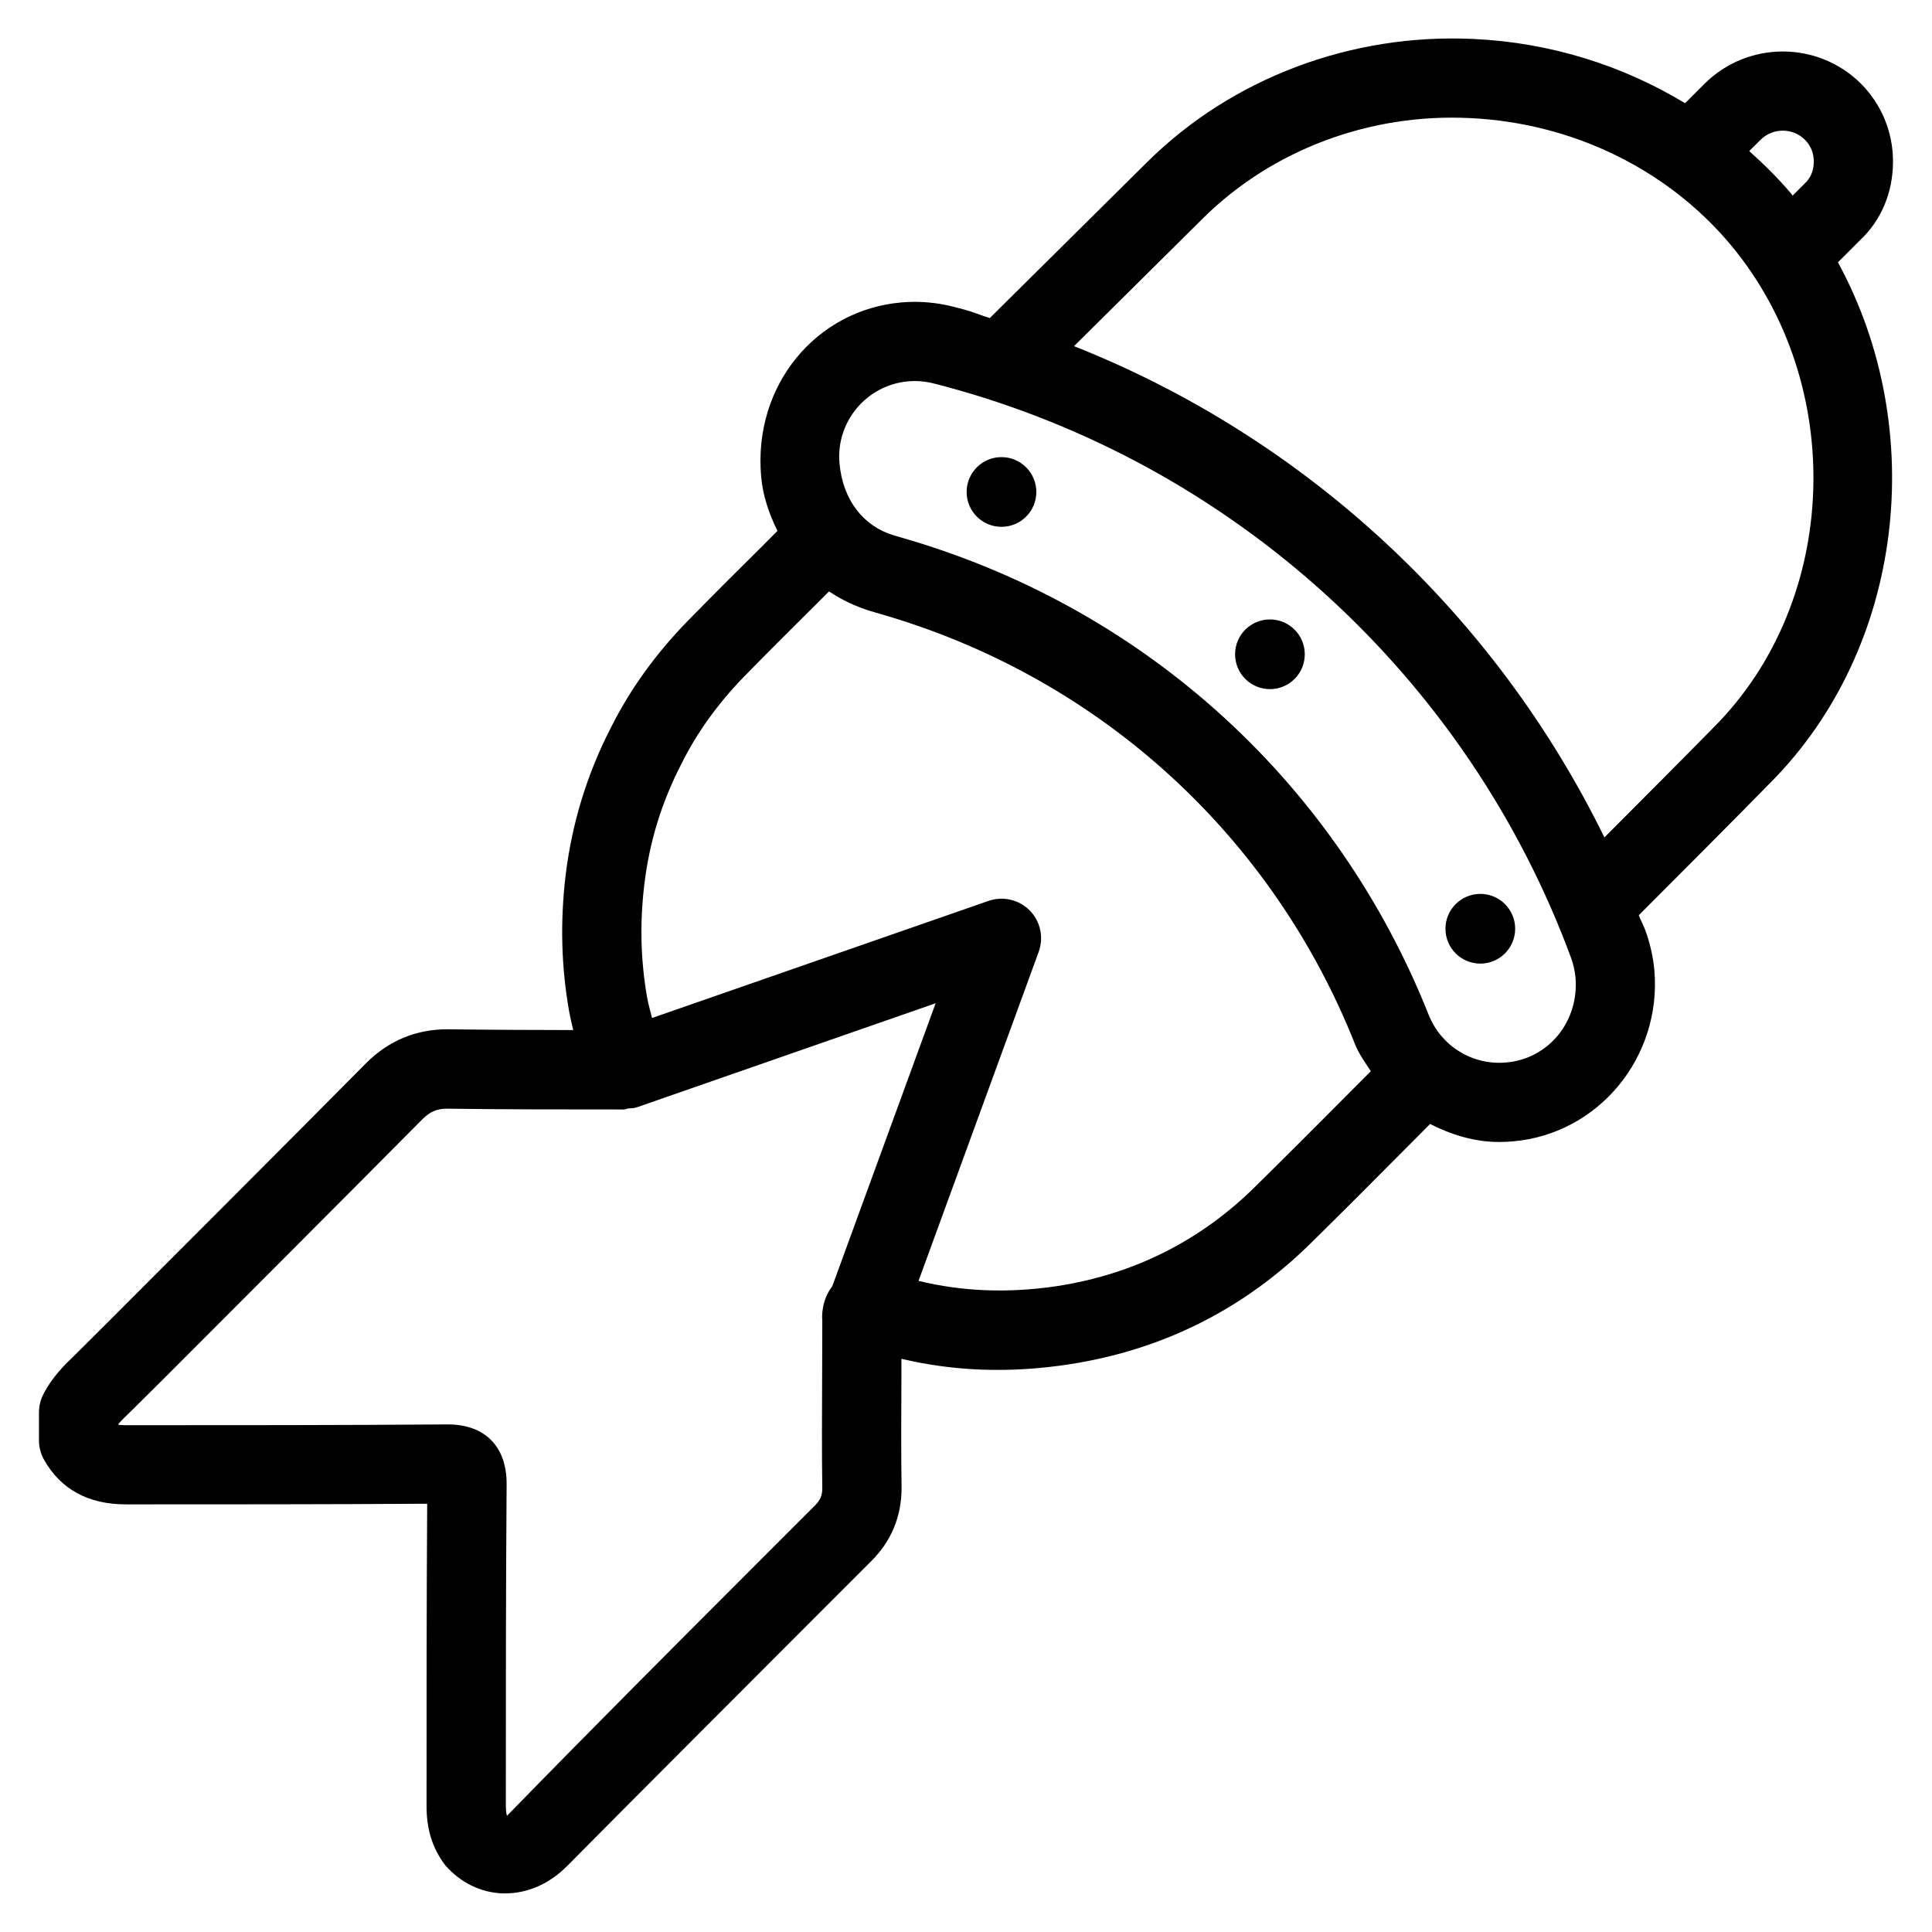 <?xml version="1.0" encoding="UTF-8"?>
<!-- Uploaded to: SVG Find, www.svgfind.com, Generator: SVG Find Mixer Tools -->
<svg fill="#000000" width="800px" height="800px" version="1.1" viewBox="144 144 512 512" xmlns="http://www.w3.org/2000/svg">
 <g>
  <path d="m636.91 207.67c5.648-5.269 8.754-12.68 8.754-20.867 0-7.809-3.023-15.113-8.48-20.613-11.441-11.398-30.02-11.379-41.461 0l-5.164 5.164c-16.625-10.078-35.832-16.078-55.945-17.023-32.453-1.574-64.109 10.348-86.551 32.578l-41.754 41.375c-2.289-0.672-4.449-1.637-6.758-2.246l-2.496-0.648c-4.66-1.238-9.445-1.66-14.234-1.238-22.523 1.996-39.234 21.914-37.113 46.098 0.441 5.207 2.141 9.973 4.324 14.441l-3.734 3.758c-6.738 6.699-13.477 13.375-20.09 20.152-8.438 8.648-15.238 18.117-20.195 28.004-6.402 12.344-10.477 25.633-12.133 39.484-1.449 12.301-1.156 24.059 0.965 36.062 0.316 1.637 0.672 3.234 1.07 4.828-11.188-0.02-22.293-0.062-33.336-0.211-8.312 0-15.555 3-21.516 8.941-22.902 23.113-45.805 45.992-68.688 68.895l-8.27 8.23c-2.812 2.707-6.297 6.047-8.668 10.77-0.734 1.449-1.113 3.066-1.113 4.723v7.367c0 1.828 0.461 3.609 1.363 5.184 4.43 7.828 11.734 11.797 21.664 11.797 26.641 0 53.047 0 79.855-0.168-0.168 26.574-0.168 53.32-0.168 80.043 0 6.191 1.469 11.148 4.977 15.785 4.008 4.598 9.426 7.242 15.219 7.43h0.691c5.879 0 11.652-2.519 16.312-7.199 21.914-22.105 44-44.168 65.977-66.168l14.672-14.672c5.332-5.332 8.039-11.82 8.039-19.461-0.148-9.742-0.082-19.566-0.043-29.41v-4.766c13.961 3.336 28.906 3.883 44.586 1.449 24.707-3.82 46.203-14.609 63.922-32.098 8.125-7.977 16.164-16.059 24.16-24.098l7.43-7.473c5.625 2.832 11.715 4.766 18.285 4.766 1.238 0 2.457-0.062 3.715-0.168 22.586-1.953 39.402-22.25 37.449-45.301-0.336-3.59-1.133-7.16-2.394-10.621-0.504-1.363-1.219-2.625-1.742-3.988l1.742-1.762c11.148-11.168 22.188-22.211 33.145-33.379 35.582-35.793 41.965-93.75 17.887-137.9zm-26.344-26.617c3.234-3.234 8.543-3.234 11.754-0.02 1.953 1.953 2.352 4.219 2.352 5.773 0 1.637-0.379 3.906-2.352 5.773l-3.273 3.273c-0.105-0.125-0.168-0.293-0.273-0.418-3.441-4.113-7.242-7.828-11.211-11.398zm-248.65 357.37c0 1.867-0.523 3.106-1.891 4.492l-14.652 14.652c-22 22.02-44.105 44.125-67.008 67.637 0-0.043-0.316-0.629-0.316-2.644 0-28.508 0-57.035 0.211-85.395 0-9.824-5.773-15.68-15.555-15.68-28.527 0.211-56.824 0.211-85.332 0.211-0.945 0-1.594-0.043-2.035-0.125v-0.148c0.883-1.07 2.098-2.203 3.336-3.402l8.586-8.523c22.902-22.922 45.824-45.848 68.688-68.895 2.016-2.016 3.883-2.793 6.508-2.793 15.387 0.211 31.004 0.211 46.855 0.211 0.441 0 0.84-0.23 1.258-0.273 0.734-0.082 1.469-0.043 2.184-0.293l79.203-27.582-27.395 75.004c-2.898 3.758-2.75 8.062-2.644 9.047l-0.043 14.883c-0.039 9.945-0.102 19.918 0.043 29.617zm114.7-79.918c-14.504 14.336-32.141 23.176-52.355 26.305-13.016 1.973-25.297 1.449-36.84-1.363l31.844-87.199c1.387-3.801 0.461-8.082-2.371-10.957-2.856-2.875-7.094-3.883-10.938-2.539l-89.152 31.027c-0.461-1.805-0.965-3.59-1.301-5.375-1.723-9.824-1.973-19.586-0.777-29.809 1.363-11.504 4.617-22.062 9.992-32.434 4.051-8.109 9.613-15.812 16.5-22.887 6.551-6.695 13.184-13.289 19.879-19.941l2.602-2.602c3.336 2.227 7.055 4.008 11.062 5.227l4.914 1.449c56.574 17.066 101.56 58.336 123.39 113.25 1.07 2.664 2.688 4.914 4.219 7.223l-6.633 6.656c-7.957 7.988-15.953 16.008-24.035 23.965zm66.543-32.938c-8.902 0.82-17.254-4.305-20.57-12.68-24.227-60.879-74.102-106.66-136.89-125.59l-4.914-1.449c-7.871-2.371-13.434-9.215-14.316-19.102-0.965-10.98 7.199-20.719 18.199-21.684 0.586-0.043 1.176-0.082 1.762-0.082 1.742 0 3.504 0.23 5.227 0.691l2.5 0.652c76.578 20.488 138.71 77.105 166.17 151.46 0.629 1.723 1.027 3.504 1.195 5.227 0.973 11.668-7.09 21.578-18.363 22.562zm55.082-88.902c-9.656 9.824-19.332 19.5-29.055 29.262-29.074-59.344-79.203-105.88-140.56-130.19l34.195-33.902c18.285-18.117 44.211-27.879 70.805-26.535 27.078 1.281 52.227 13.52 69.023 33.586 30.883 36.992 28.91 94.281-4.406 127.78z"/>
  <path d="m418.64 274.38c0 5.102-4.137 9.234-9.238 9.234-5.102 0-9.234-4.133-9.234-9.234 0-5.102 4.133-9.238 9.234-9.238 5.102 0 9.238 4.137 9.238 9.238"/>
  <path d="m489.78 317.39c0 5.102-4.137 9.238-9.234 9.238-5.102 0-9.238-4.137-9.238-9.238 0-5.102 4.137-9.234 9.238-9.234 5.098 0 9.234 4.133 9.234 9.234"/>
  <path d="m536.3 380.89c-5.102 0-9.238 4.137-9.238 9.238 0 5.102 4.137 9.238 9.238 9.238 5.102 0 9.238-4.137 9.238-9.238-0.004-5.102-4.137-9.238-9.238-9.238z"/>
 </g>
</svg>